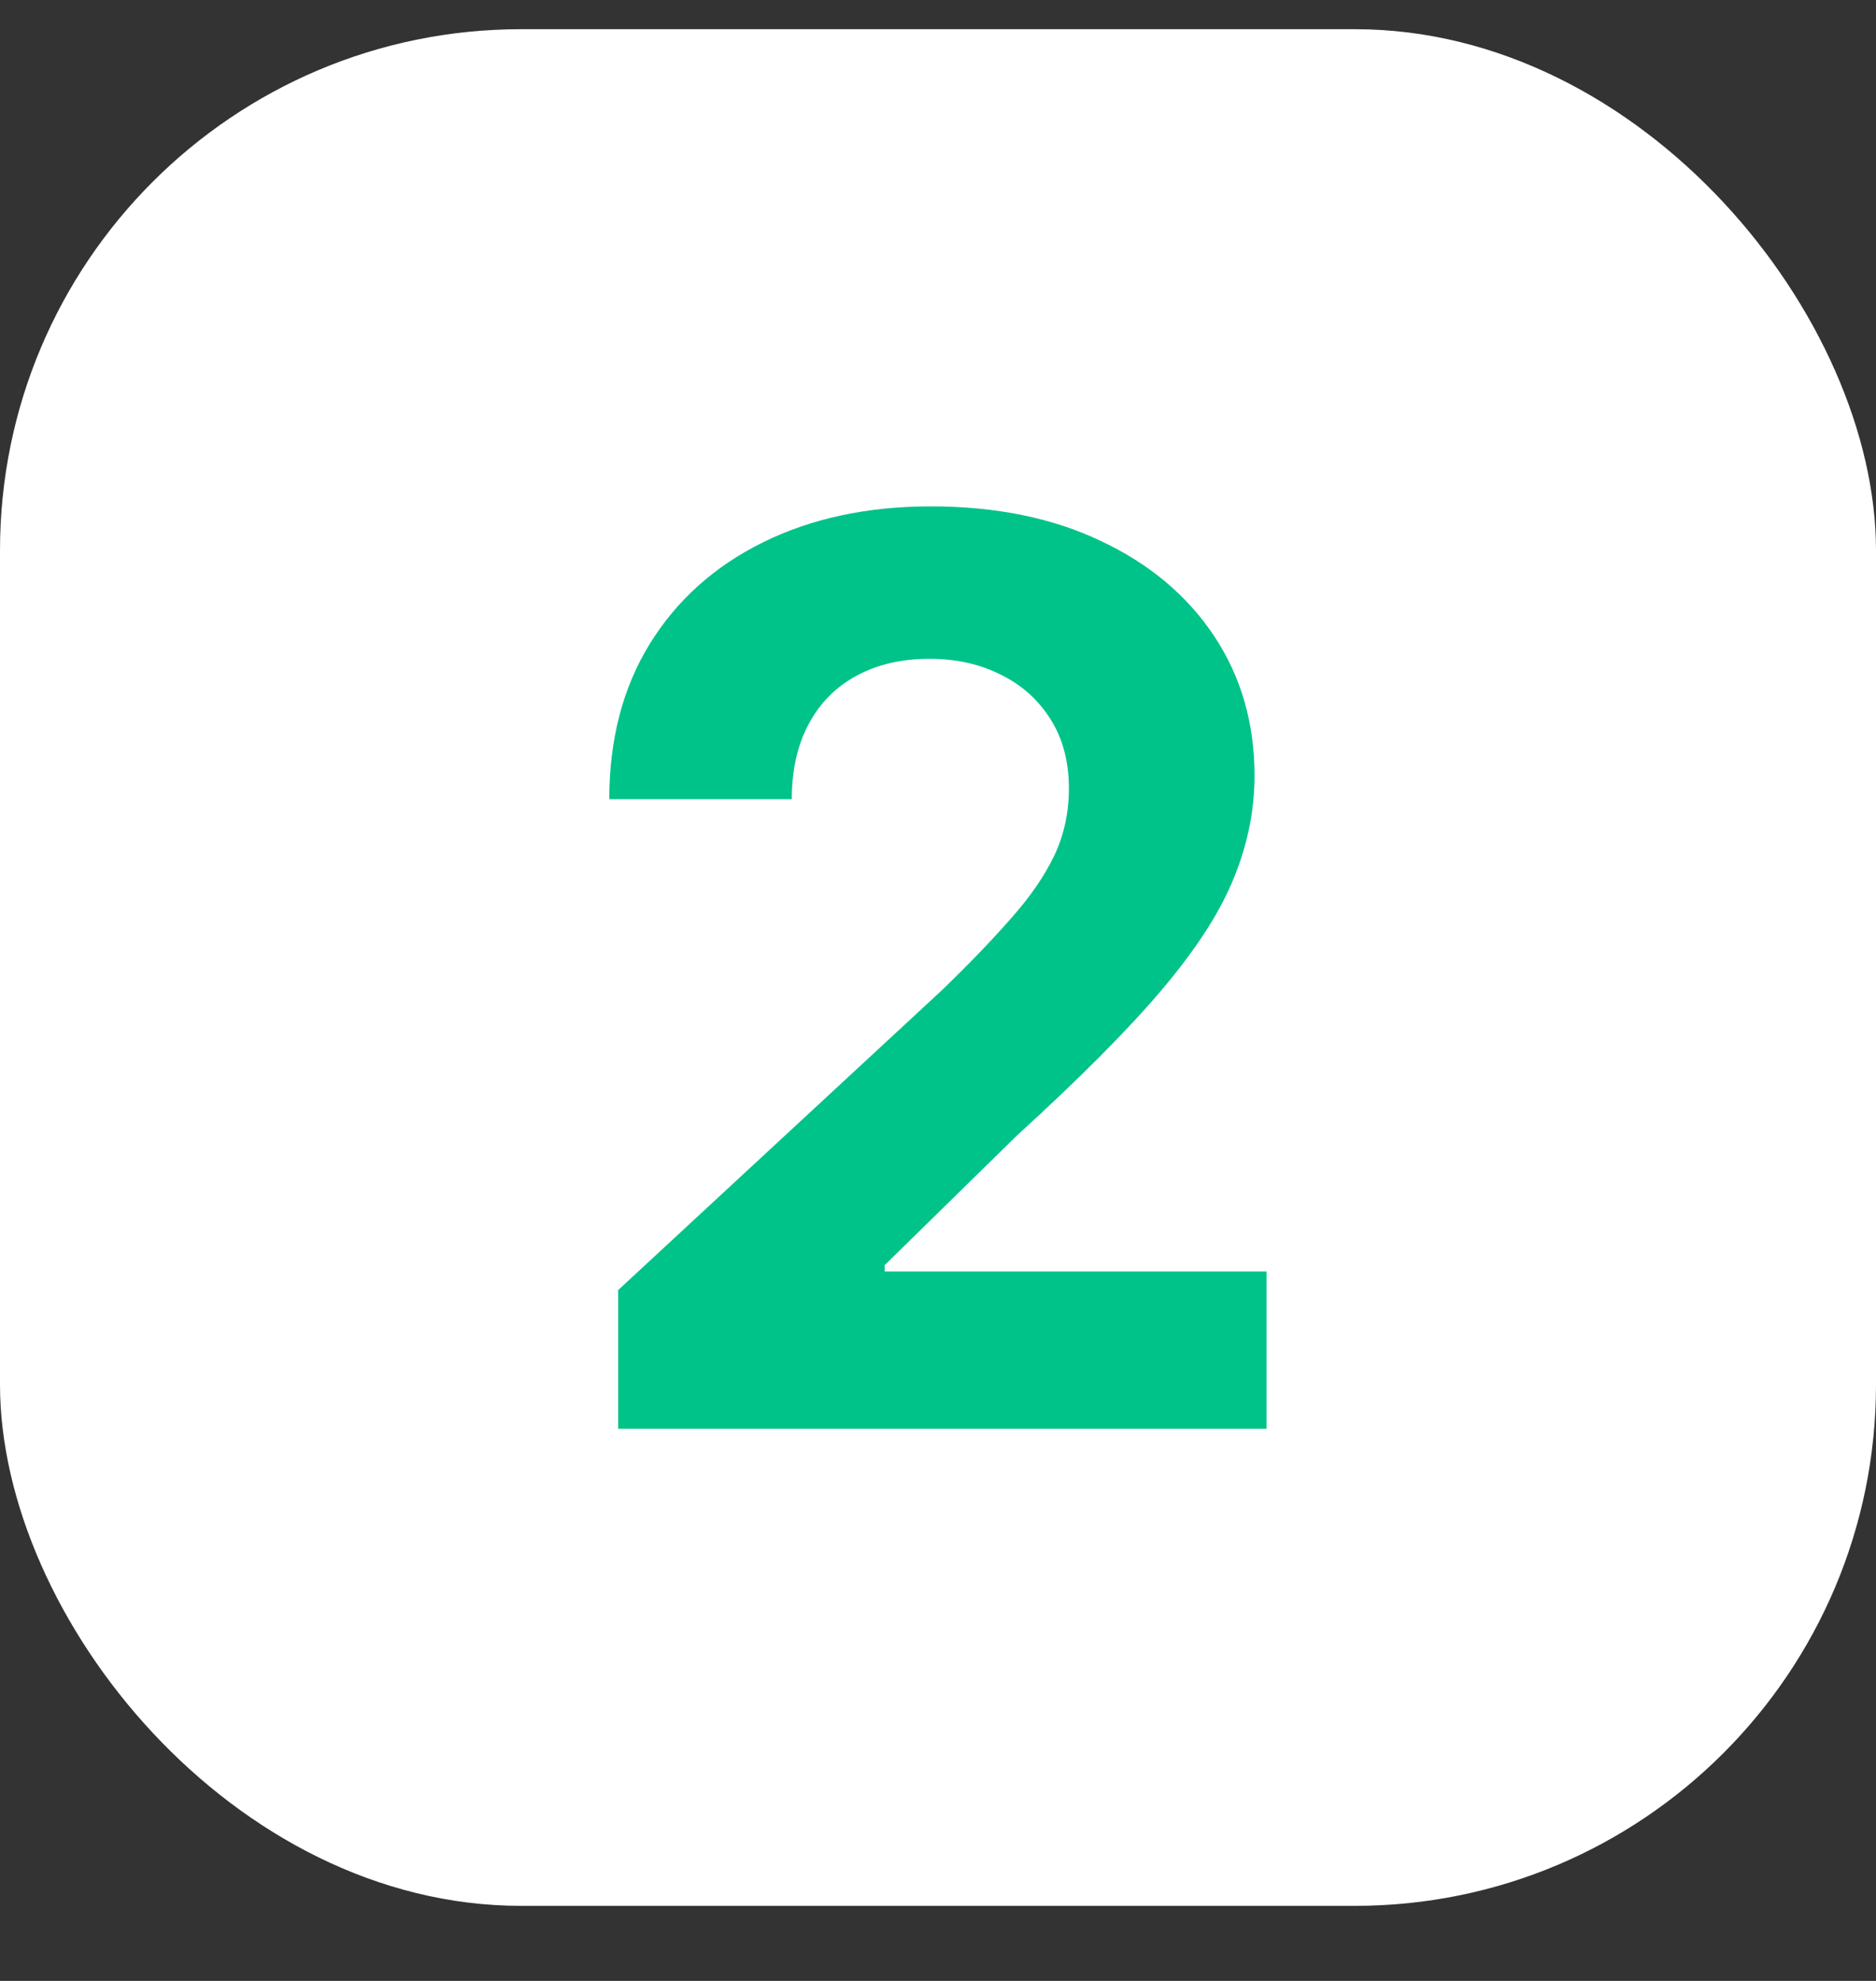 <?xml version="1.0" encoding="UTF-8"?> <svg xmlns="http://www.w3.org/2000/svg" width="18" height="19" viewBox="0 0 18 19" fill="none"><rect x="0" y="0" width="18" height="19" fill="#333333" stroke="none"/> <g clip-path="url(#clip0_98_1747)"> <rect x="-7" y="-6.72" width="32" height="32" rx="8" fill="white"></rect> <path d="M5.931 13.704V12.374L9.037 9.498C9.302 9.242 9.523 9.012 9.702 8.807C9.884 8.603 10.022 8.402 10.116 8.206C10.209 8.008 10.256 7.793 10.256 7.563C10.256 7.307 10.198 7.087 10.082 6.902C9.965 6.715 9.806 6.571 9.604 6.472C9.403 6.37 9.174 6.319 8.918 6.319C8.651 6.319 8.418 6.373 8.219 6.481C8.02 6.588 7.867 6.743 7.759 6.945C7.651 7.147 7.597 7.387 7.597 7.665H5.846C5.846 7.094 5.975 6.598 6.233 6.178C6.492 5.758 6.854 5.432 7.32 5.202C7.786 4.972 8.323 4.857 8.931 4.857C9.556 4.857 10.1 4.968 10.563 5.189C11.029 5.408 11.391 5.712 11.65 6.101C11.908 6.49 12.037 6.936 12.037 7.439C12.037 7.769 11.972 8.094 11.841 8.415C11.714 8.736 11.485 9.093 11.155 9.485C10.826 9.874 10.361 10.341 9.762 10.887L8.488 12.135V12.195H12.152V13.704H5.931Z" fill="#00C38A"></path> </g> <defs> <clipPath id="clip0_98_1747"> <rect y="0.28" width="18" height="18" rx="5" fill="white"></rect> </clipPath> </defs> </svg> 